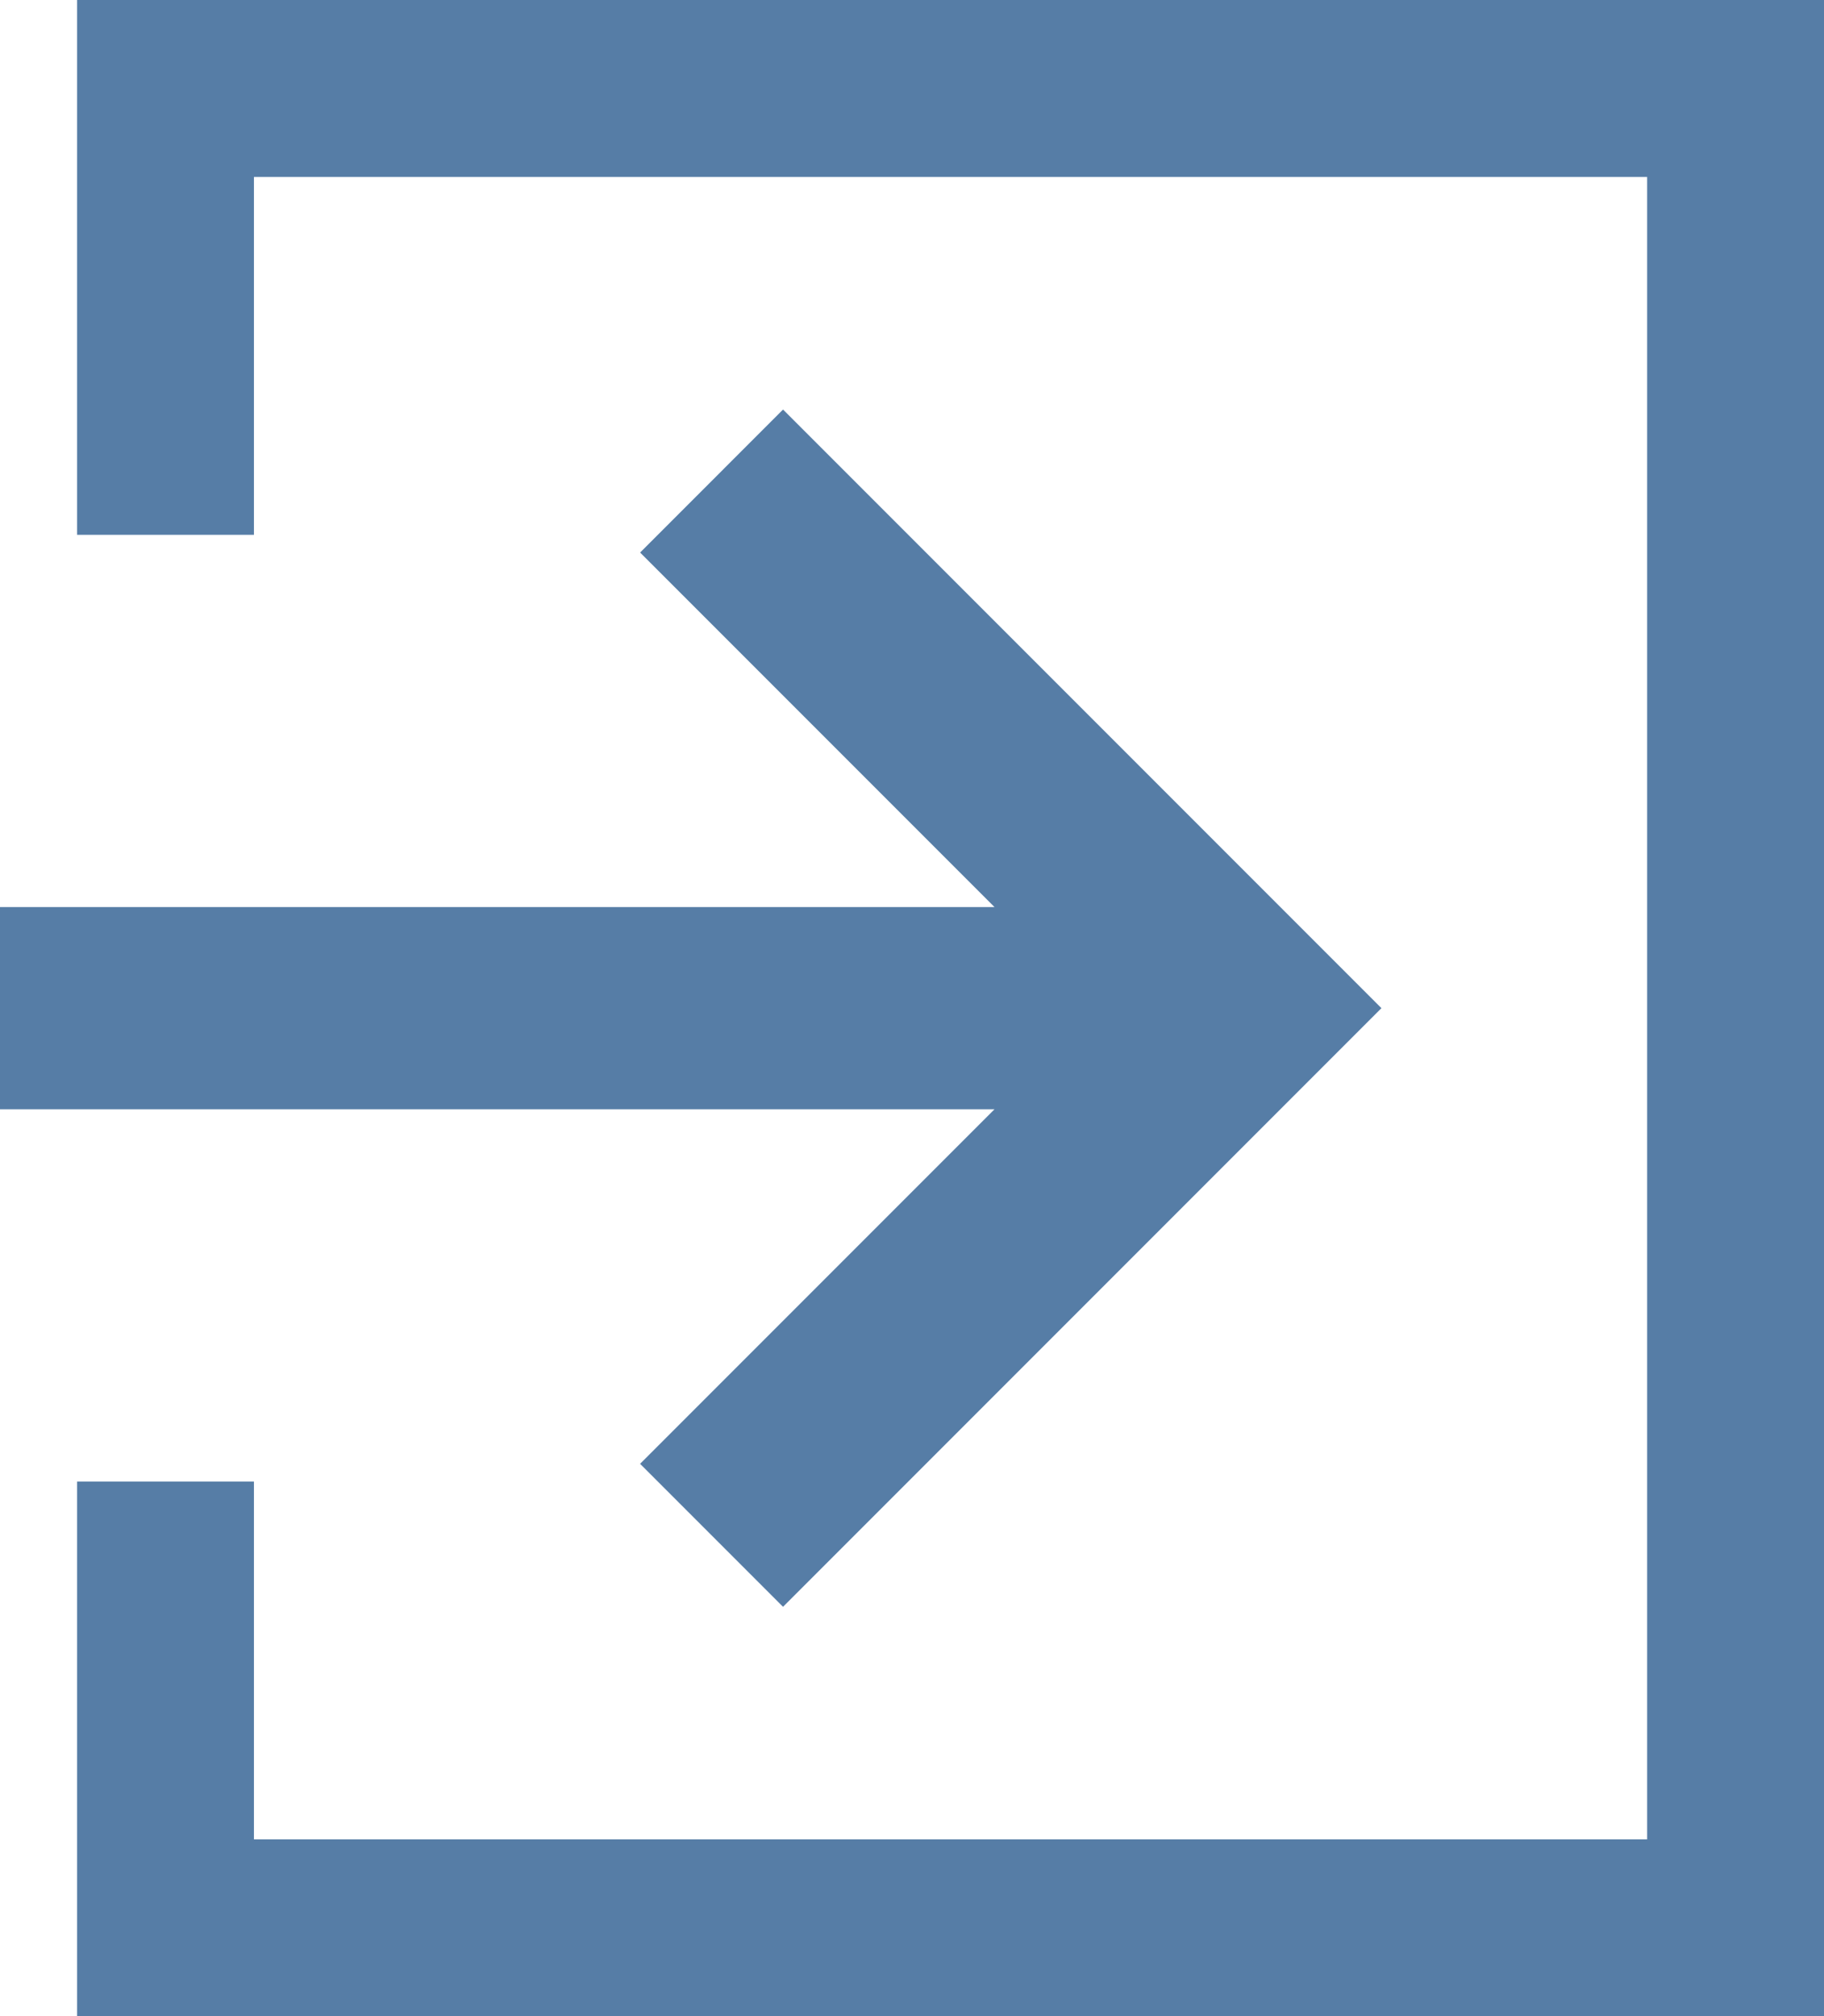 <?xml version="1.0" encoding="utf-8"?>
<!-- Generator: Adobe Illustrator 16.0.0, SVG Export Plug-In . SVG Version: 6.00 Build 0)  -->
<!DOCTYPE svg PUBLIC "-//W3C//DTD SVG 1.1//EN" "http://www.w3.org/Graphics/SVG/1.1/DTD/svg11.dtd">
<svg version="1.1" id="Layer_1" xmlns="http://www.w3.org/2000/svg" xmlns:xlink="http://www.w3.org/1999/xlink" x="0px" y="0px"
	 width="144.375px" height="159.531px" viewBox="0 0 144.375 159.531" enable-background="new 0 0 144.375 159.531"
	 xml:space="preserve">
<g>
	<path fill="none" stroke="#567DA6" stroke-width="16" stroke-miterlimit="22.926" d="M56.323,38.06l41.707,41.706
		l-41.707,41.707 M0,79.766h87.933"/>
	<polyline fill="none" stroke="#567DA6" stroke-width="14" stroke-miterlimit="22.926" points="13.1,117.218 13.1,152.531 
		137.375,152.531 137.375,7 13.1,7 13.1,42.314 	"/>
</g>
</svg>
